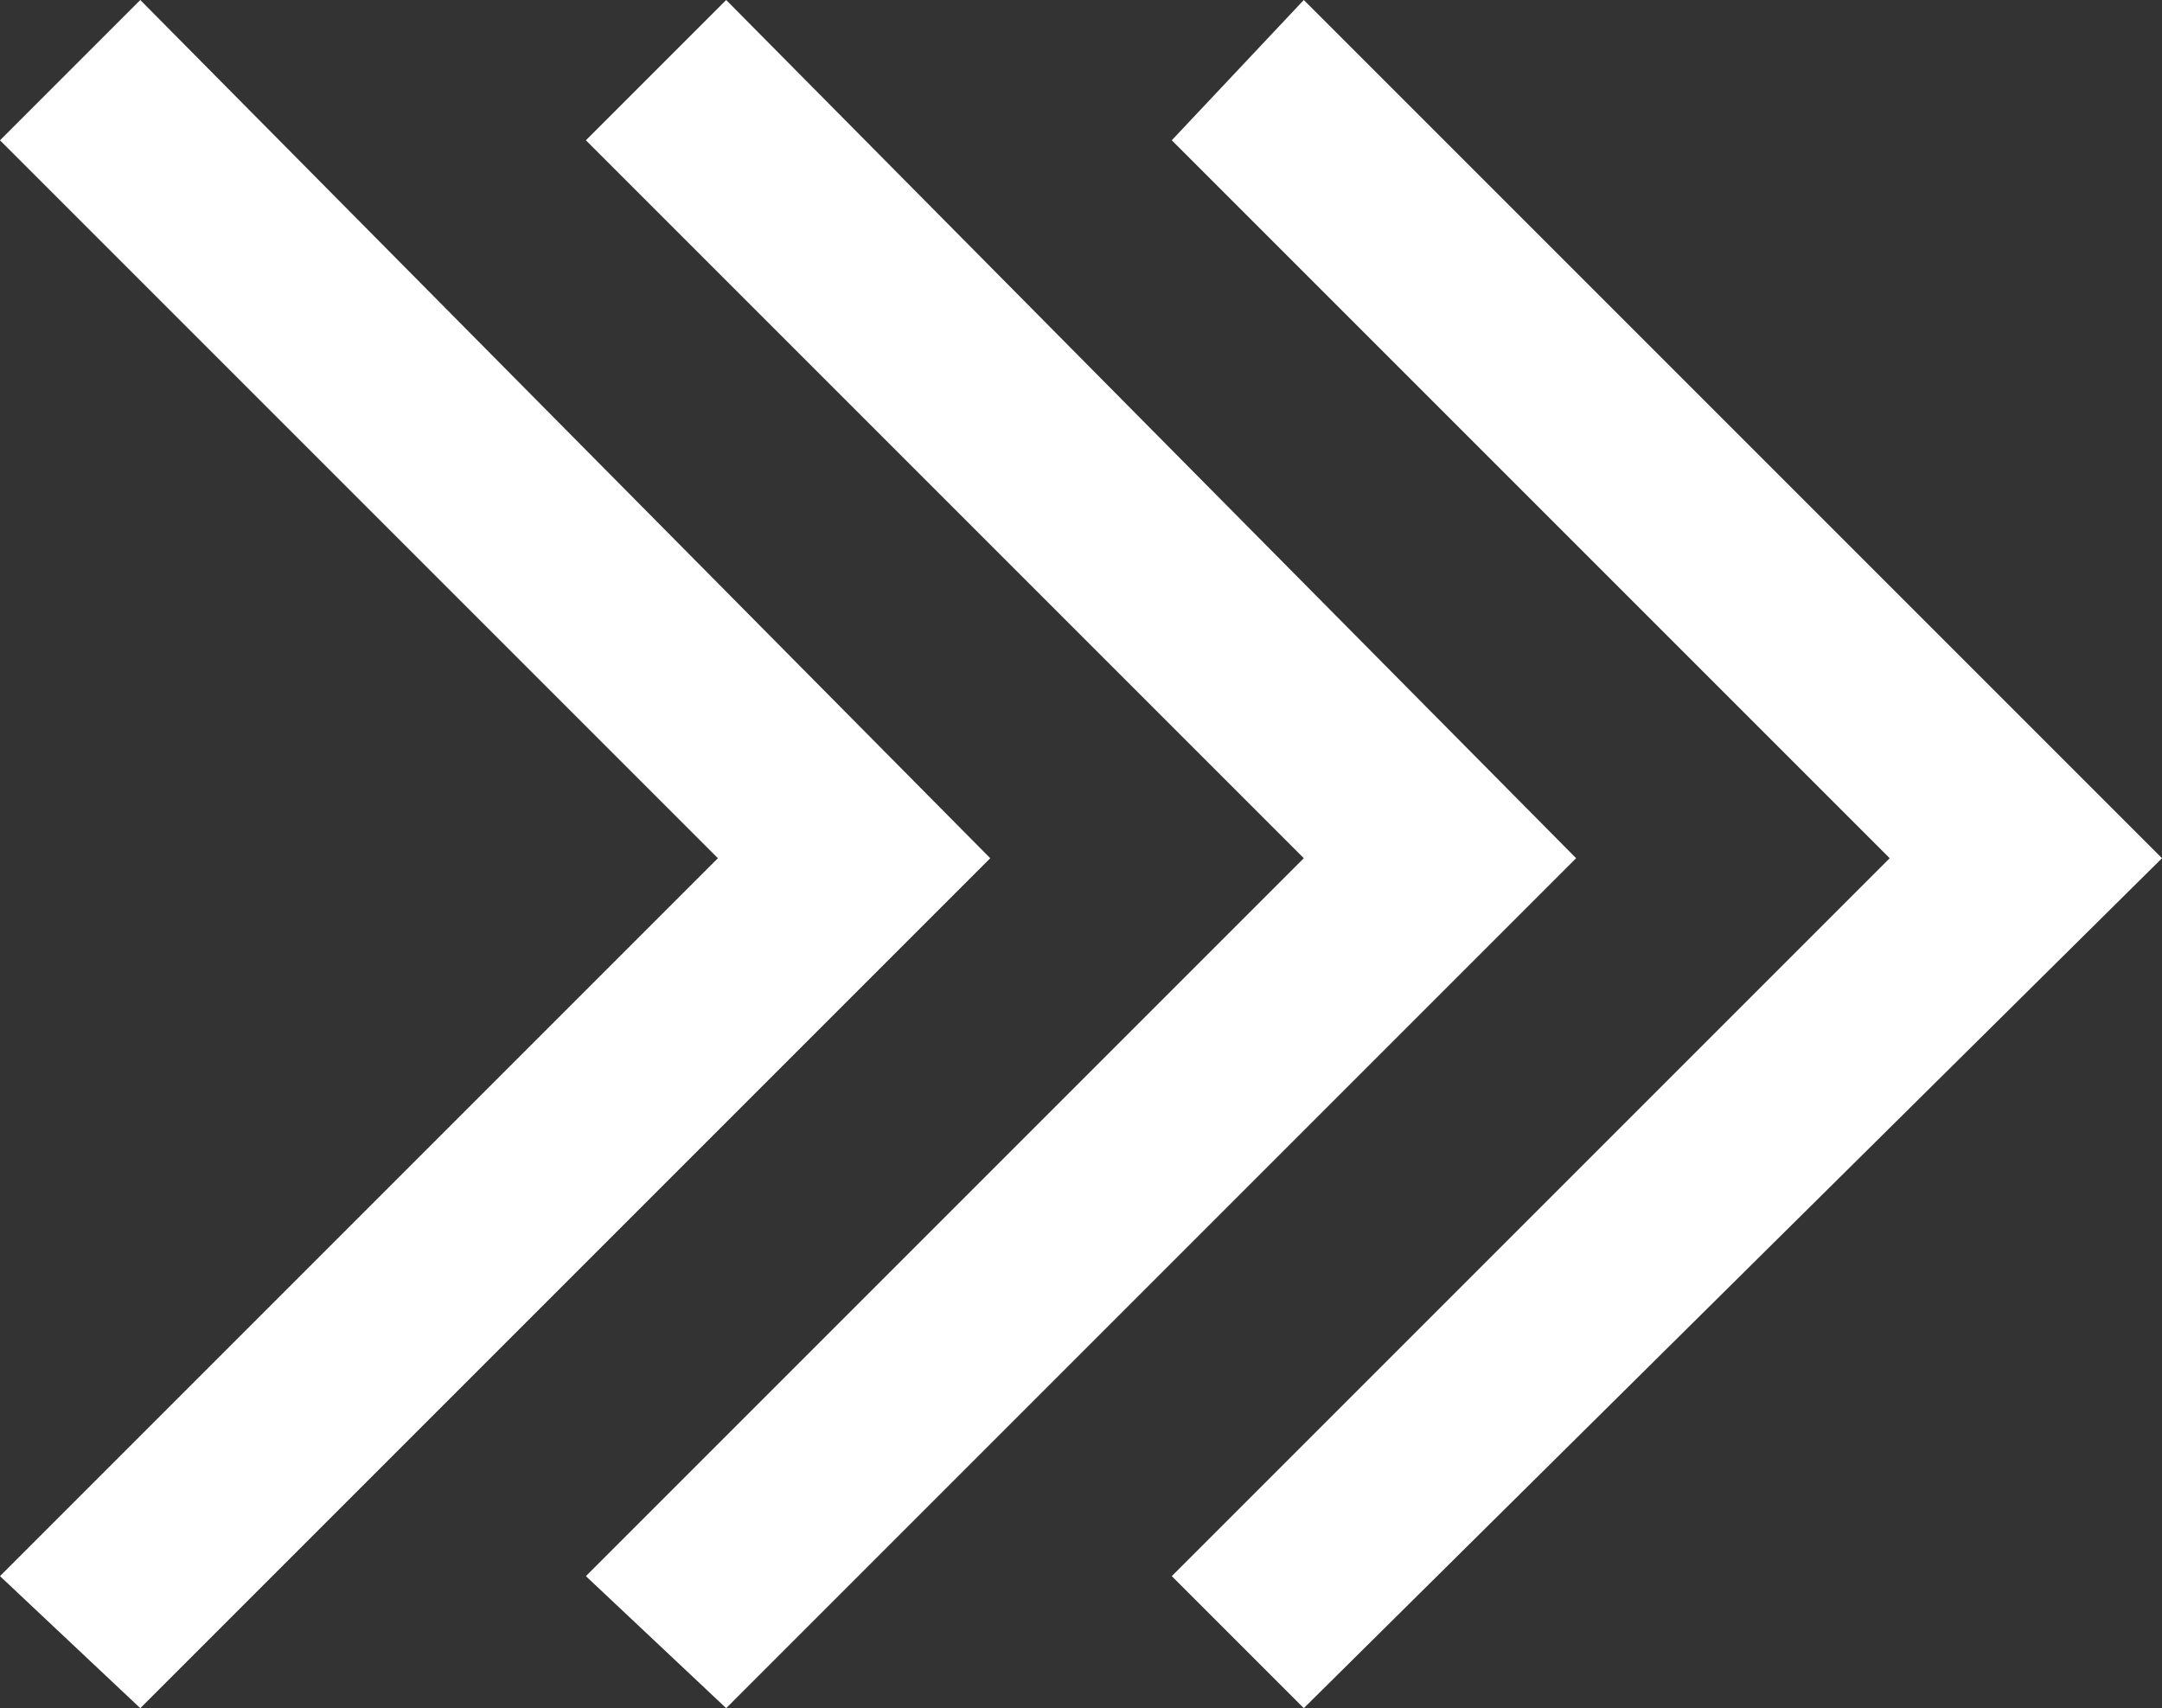 <?xml version="1.0" encoding="utf-8"?>
<!-- Generator: Adobe Illustrator 24.2.3, SVG Export Plug-In . SVG Version: 6.00 Build 0)  -->
<svg version="1.0" id="Layer_1" xmlns="http://www.w3.org/2000/svg" xmlns:xlink="http://www.w3.org/1999/xlink" x="0px" y="0px"
	 viewBox="0 0 26.2 20.7" style="enable-background:new 0 0 26.2 20.7;" xml:space="preserve">
<rect x="0" y="0" width="26.2" height="20.7" fill="#333333" stroke="none"/>
<style type="text/css">
	.st0{fill:#FFFFFF;}
</style>
<g>
	<polygon class="st0" points="1.7,0 0,1.7 8.7,10.4 0,19.1 1.7,20.7 12,10.4 	"/>
	<polygon class="st0" points="8.8,0 7.1,1.7 15.8,10.4 7.1,19.1 8.8,20.7 19.1,10.4 	"/>
	<polygon class="st0" points="15.8,0 14.2,1.7 22.9,10.4 14.2,19.1 15.8,20.7 26.2,10.4 	"/>
</g>
</svg>
